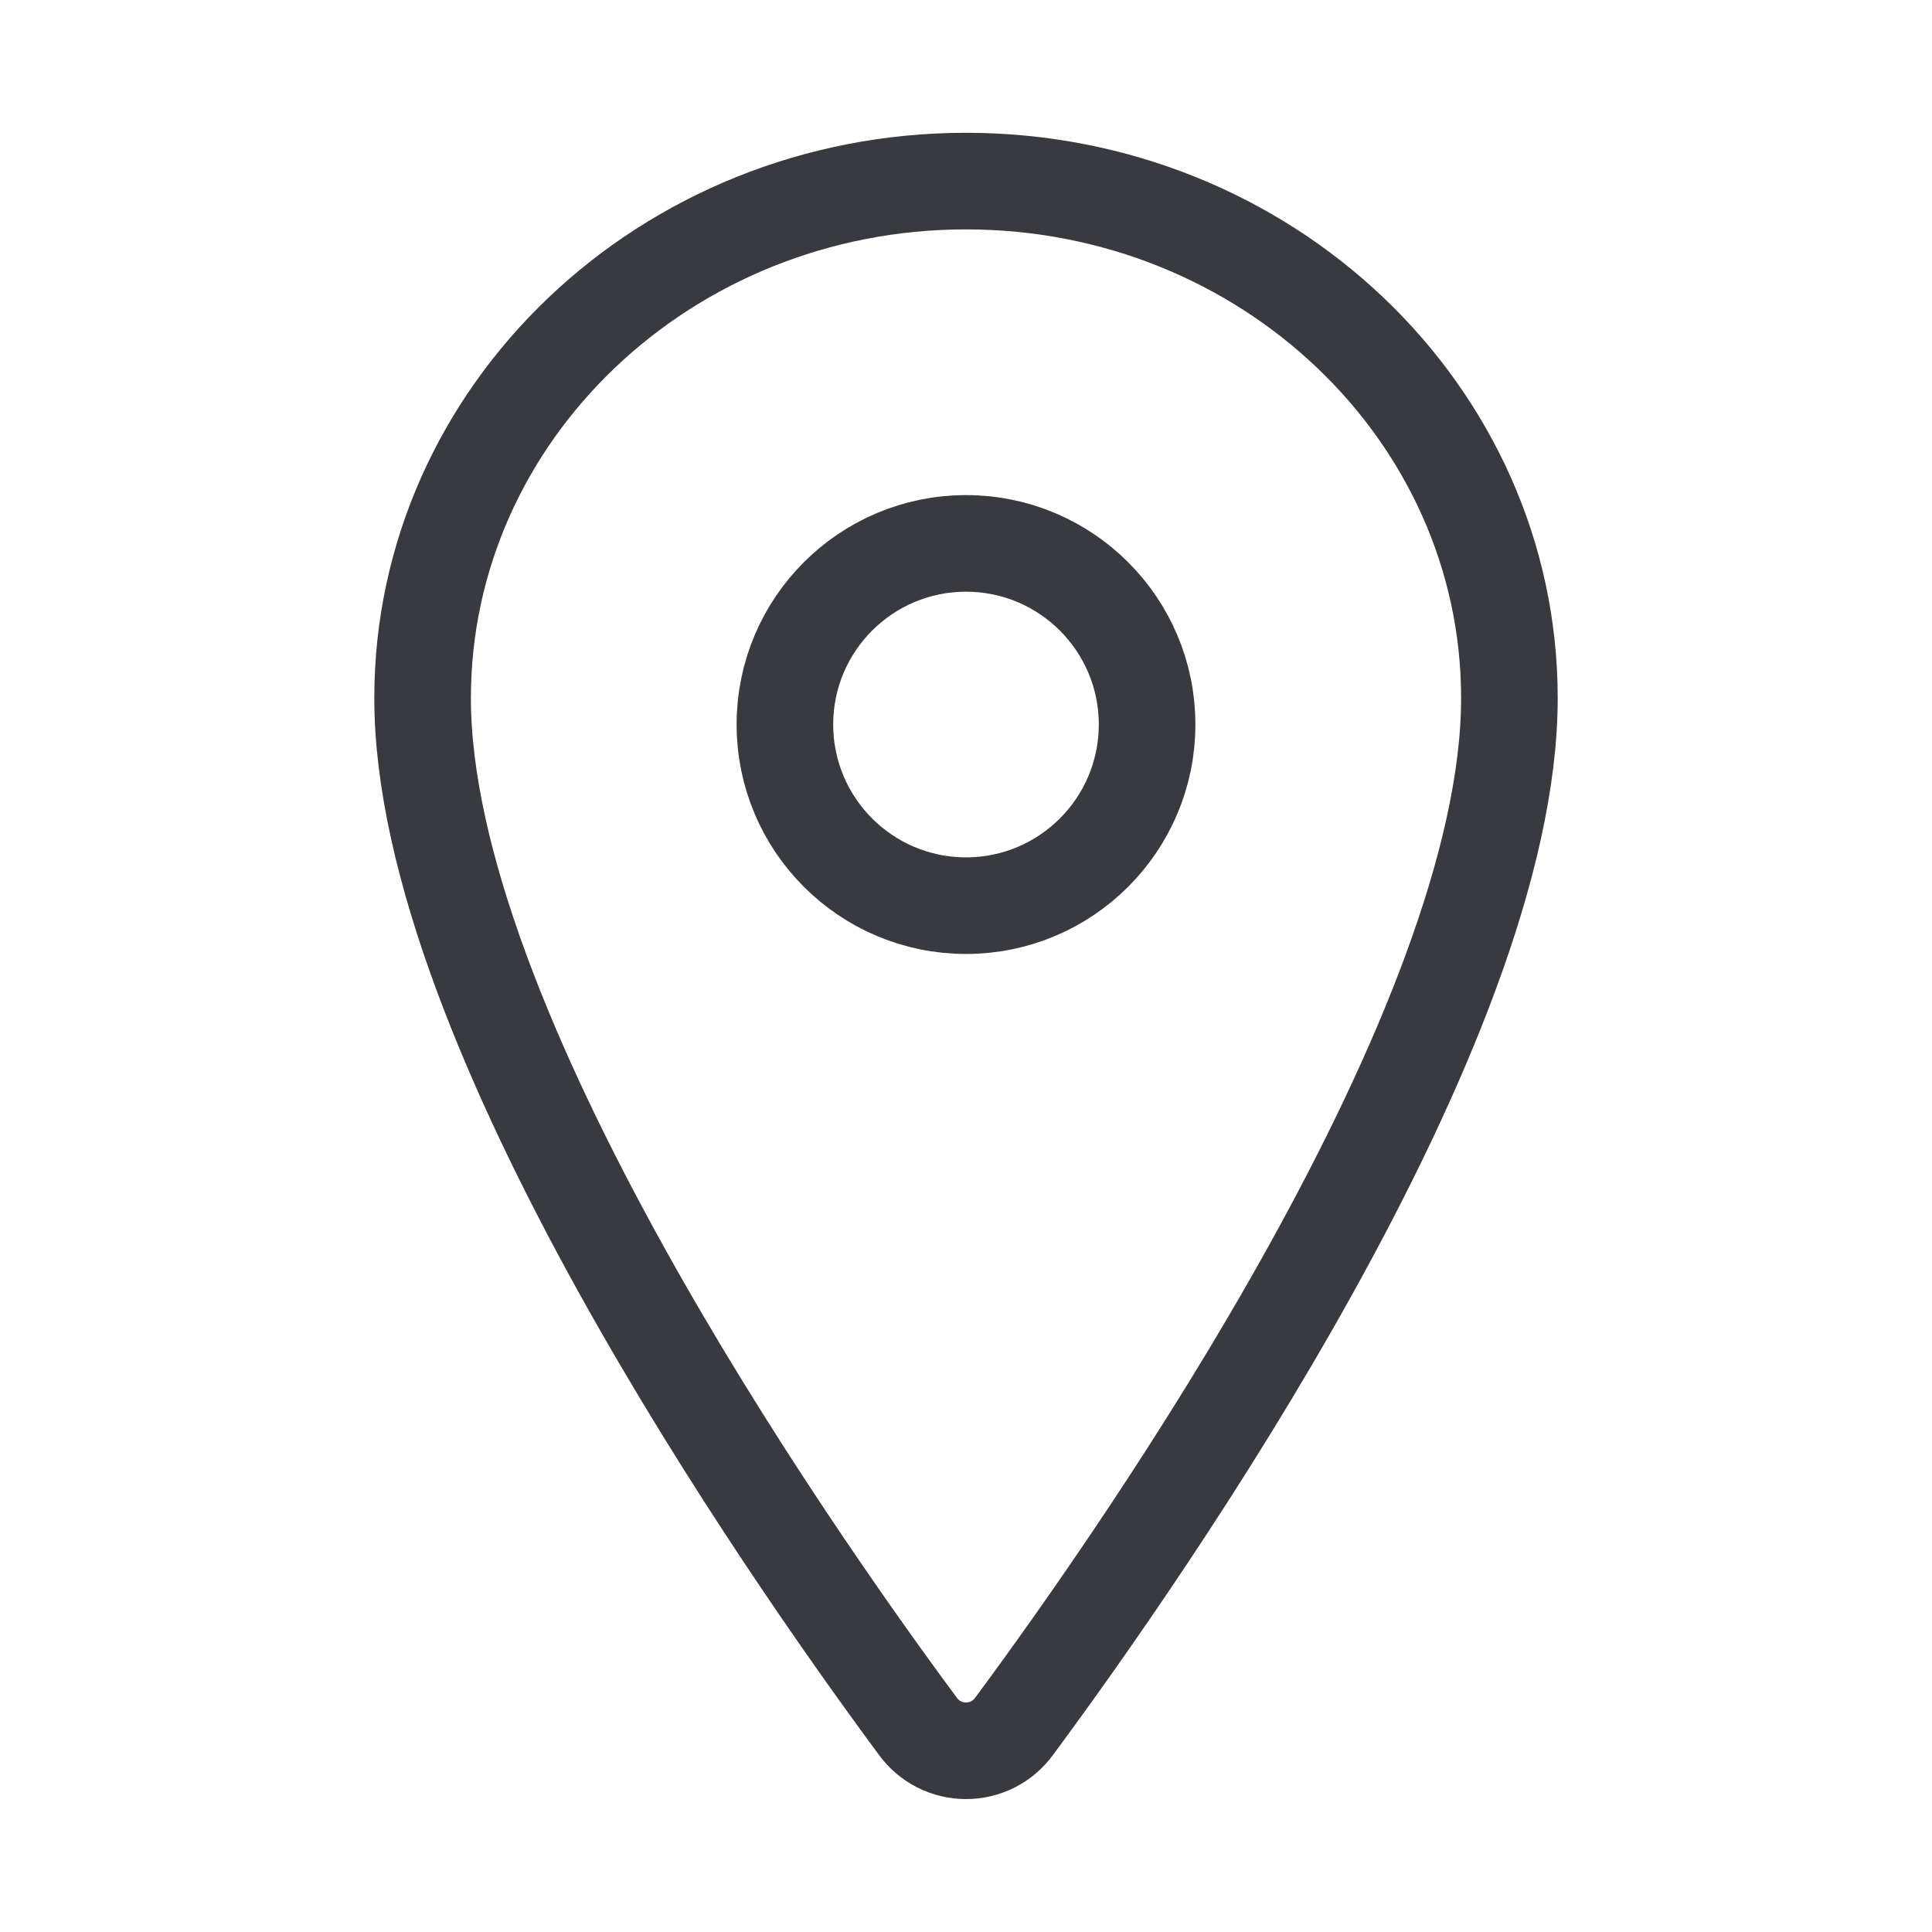 <svg width="30" height="30" viewBox="0 0 30 30" fill="none" xmlns="http://www.w3.org/2000/svg">
<path d="M15 2.812C10.342 2.812 6.562 6.41 6.562 10.84C6.562 15.938 12.188 24.016 14.253 26.806C14.339 26.924 14.451 27.02 14.581 27.086C14.711 27.152 14.854 27.186 15 27.186C15.146 27.186 15.289 27.152 15.419 27.086C15.549 27.02 15.661 26.924 15.747 26.806C17.812 24.017 23.438 15.942 23.438 10.84C23.438 6.41 19.658 2.812 15 2.812Z" stroke="#383A3F" stroke-width="1.5" stroke-linecap="round" stroke-linejoin="round"/>
<path d="M15 14.063C16.553 14.063 17.812 12.803 17.812 11.25C17.812 9.697 16.553 8.438 15 8.438C13.447 8.438 12.188 9.697 12.188 11.25C12.188 12.803 13.447 14.063 15 14.063Z" stroke="#383A3F" stroke-width="1.5" stroke-linecap="round" stroke-linejoin="round"/>
</svg>
